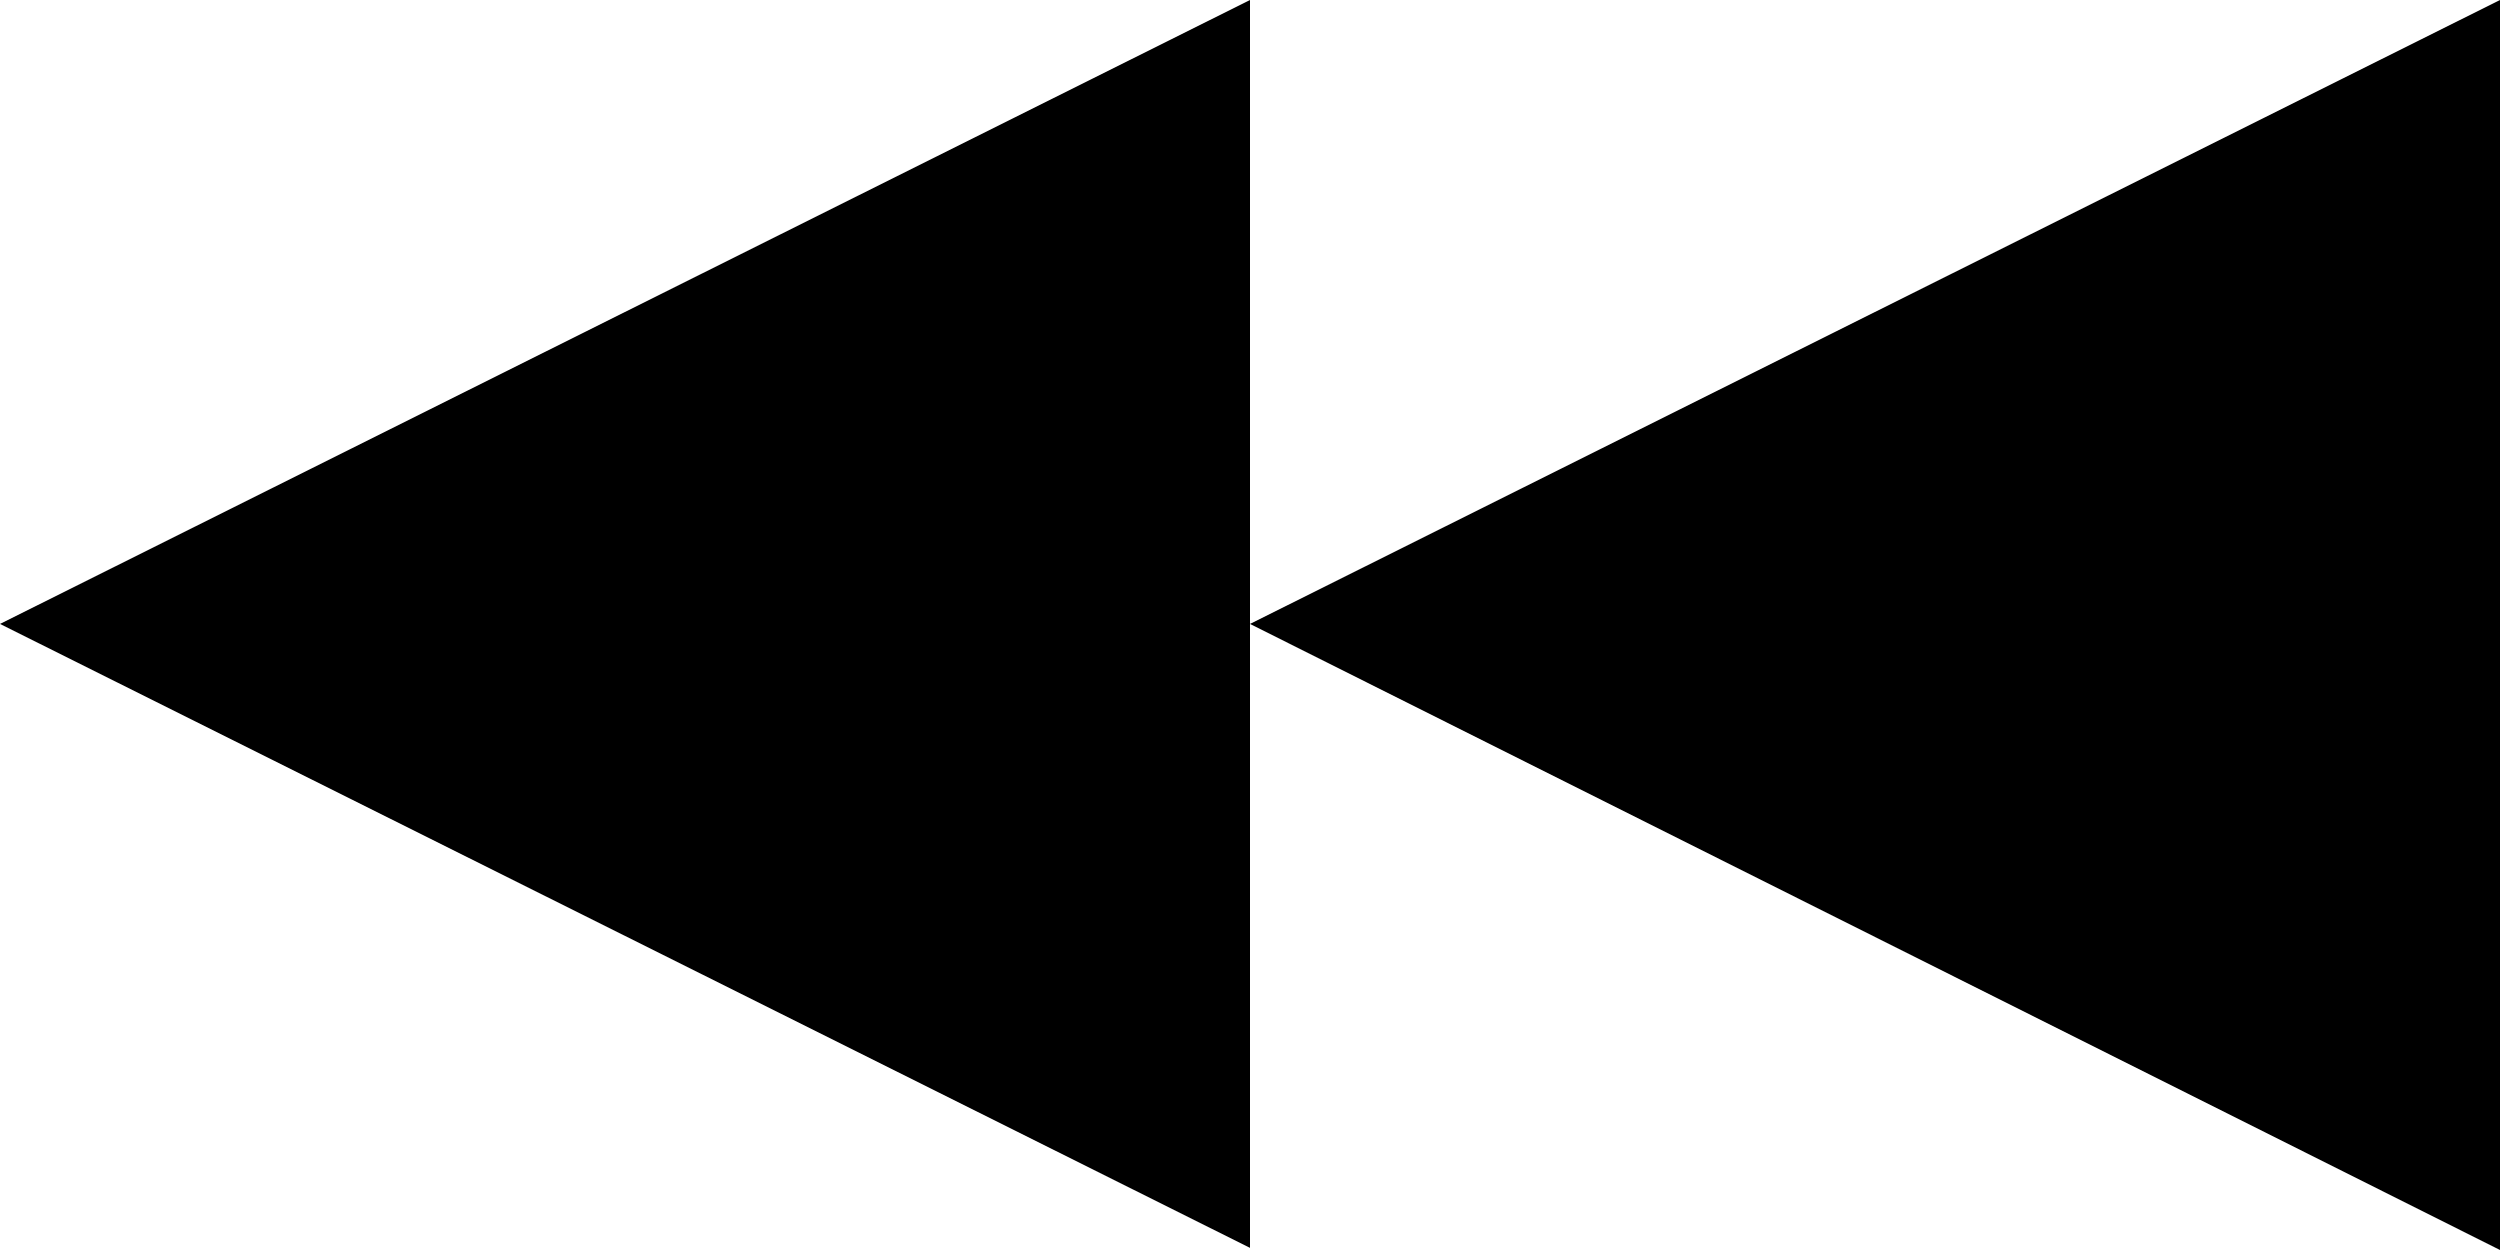 <svg xmlns="http://www.w3.org/2000/svg" version="1.1" x="0" y="0" width="117.4" height="58.7" viewBox="0 0 117.4 58.7" xml:space="preserve"><path d="M0 29.3l58.7 29.3V0L0 29.3zM117.4 0v58.7L58.7 29.3 117.4 0z"/></svg>